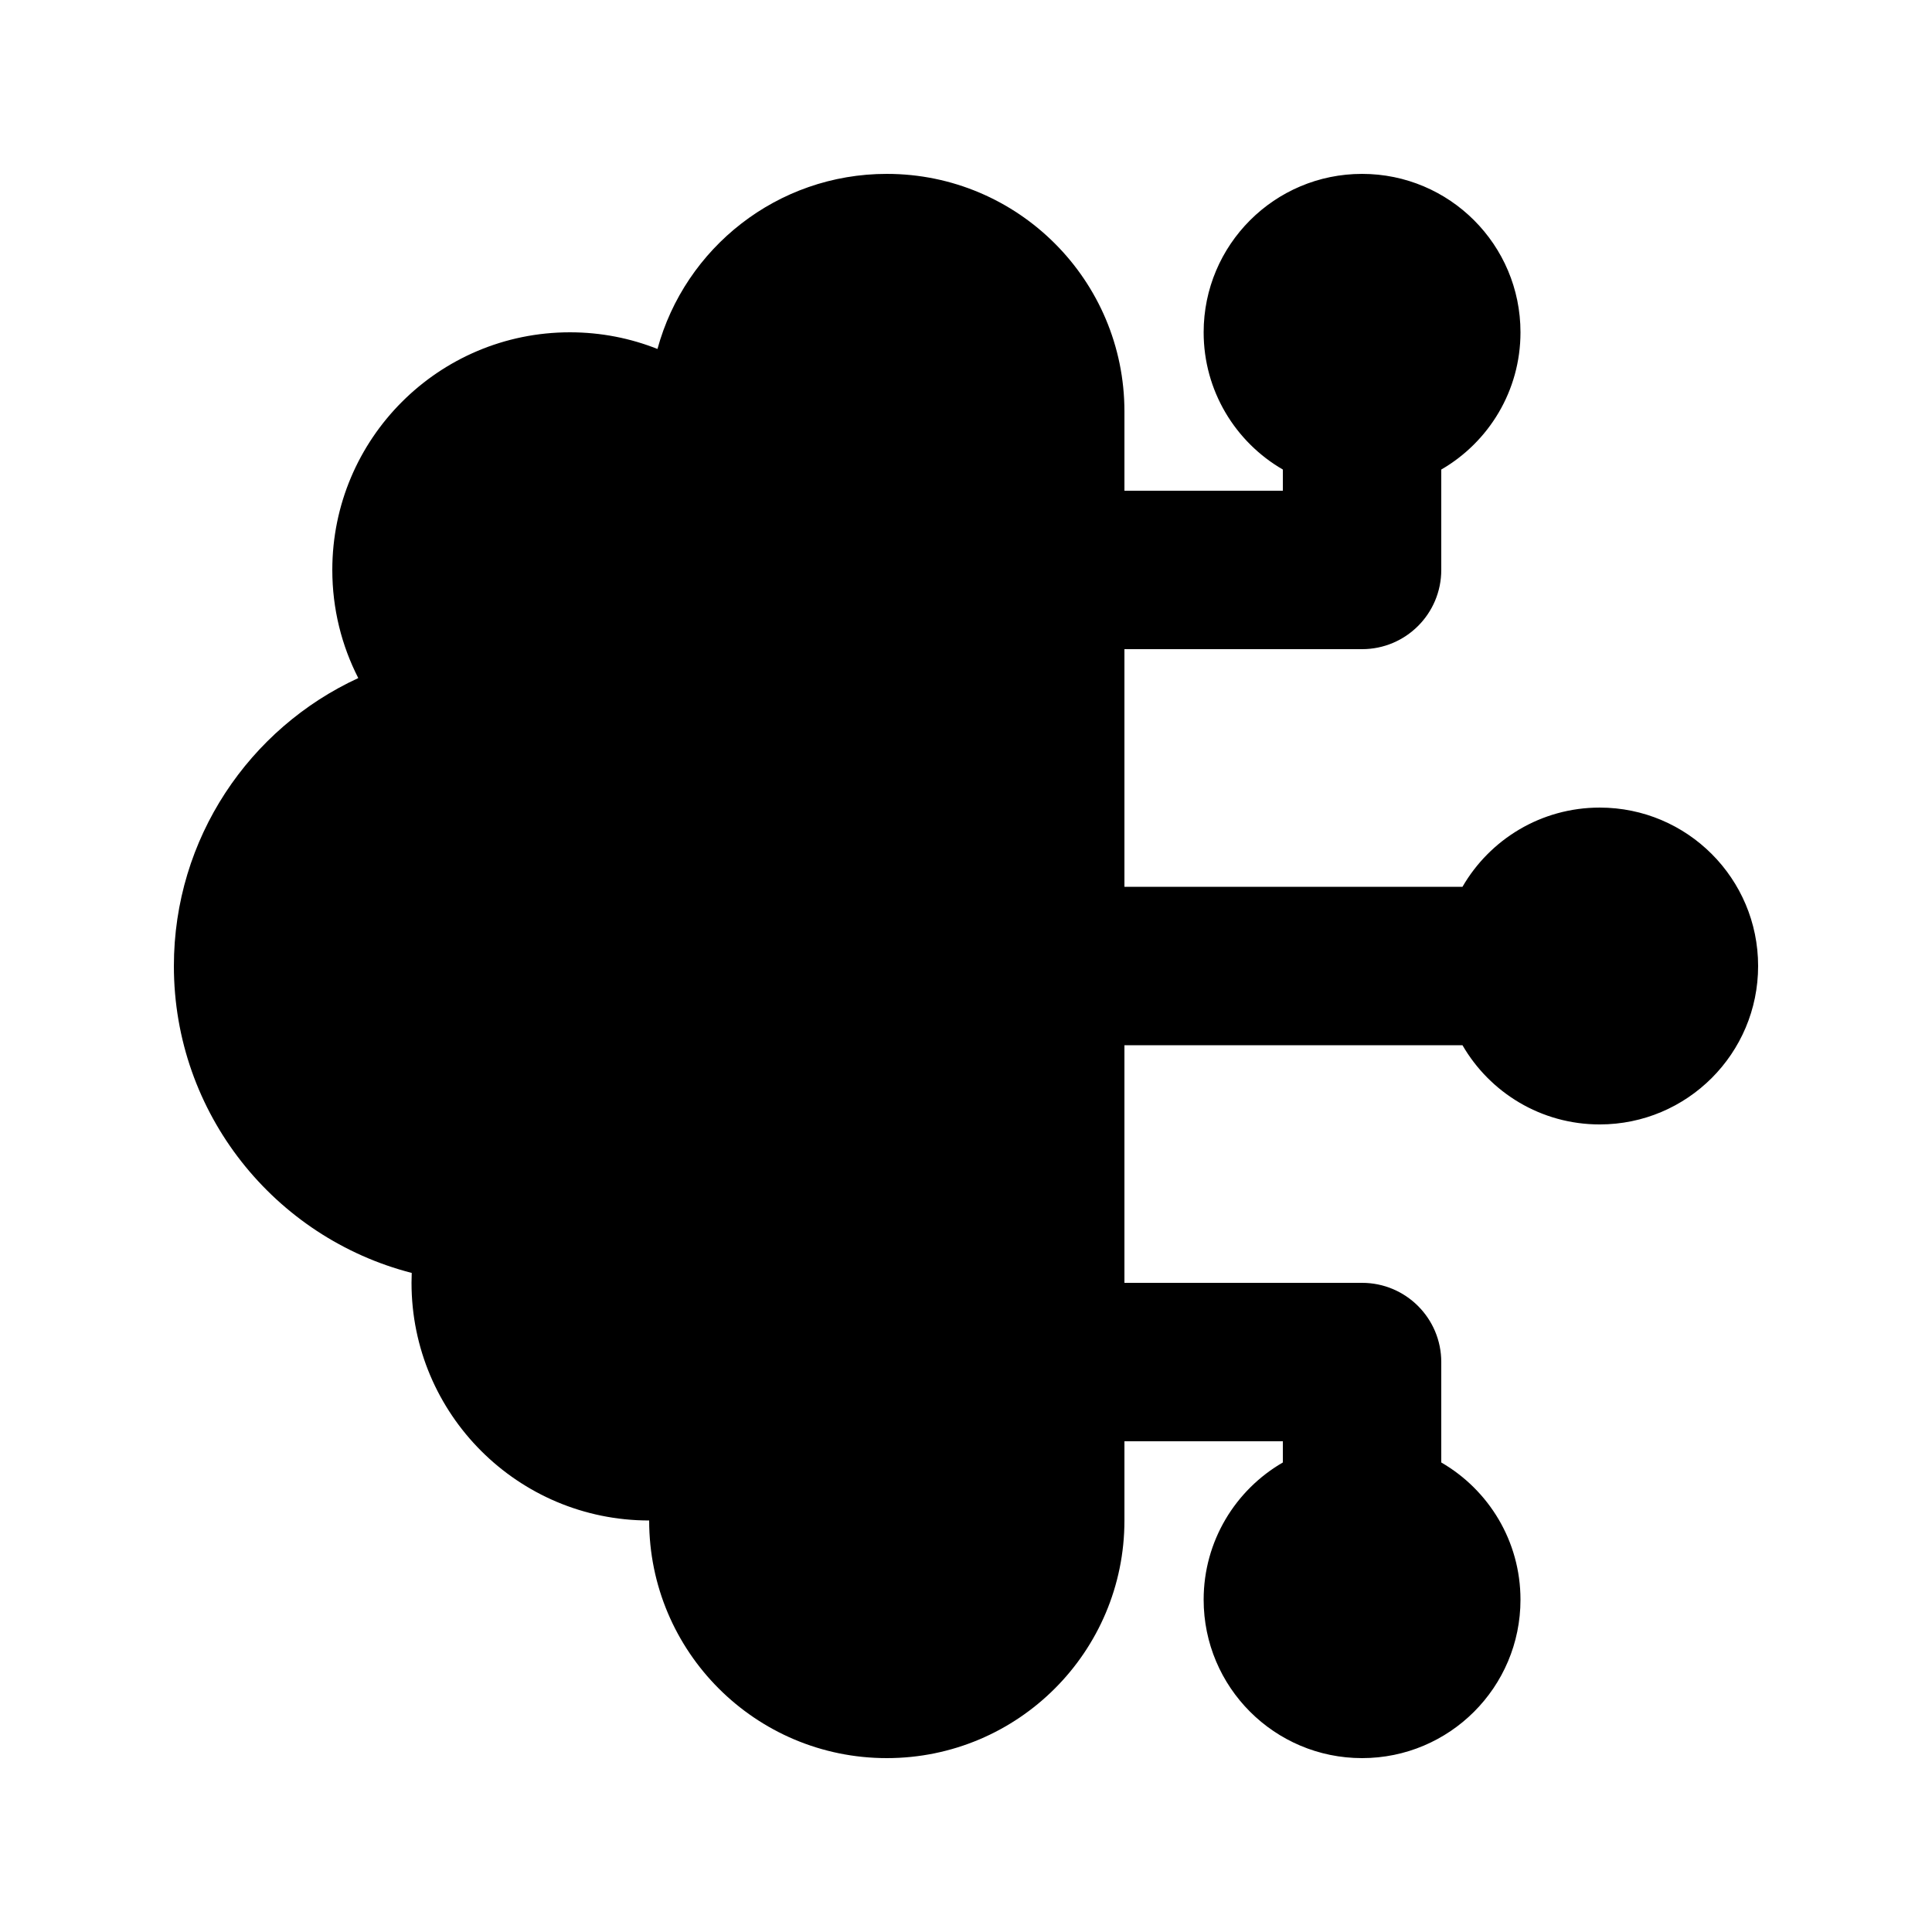 <?xml version="1.0" encoding="UTF-8"?>
<!-- Uploaded to: SVG Find, www.svgrepo.com, Generator: SVG Find Mixer Tools -->
<svg fill="#000000" width="800px" height="800px" version="1.1" viewBox="144 144 512 512" xmlns="http://www.w3.org/2000/svg">
 <path d="m379.01 190.08c-29.043 0-53.496 19.66-60.773 46.398-7.176-2.848-15-4.414-23.195-4.414-34.781 0-62.977 28.195-62.977 62.977 0 10.32 2.481 20.062 6.883 28.656-28.844 13.293-48.867 42.461-48.867 76.305 0 39.145 26.785 72.031 63.031 81.336-0.035 0.871-0.055 1.75-0.055 2.629 0 34.785 28.195 62.977 62.977 62.977 0 34.785 28.195 62.977 62.977 62.977s62.977-28.191 62.977-62.977v-20.992h41.98v5.621c-12.547 7.258-20.988 20.824-20.988 36.363 0 23.188 18.793 41.984 41.98 41.984 23.191 0 41.984-18.797 41.984-41.984 0-15.539-8.441-29.105-20.992-36.363v-26.613c0-11.594-9.395-20.992-20.992-20.992h-62.973v-62.973h89.586c7.258 12.547 20.824 20.992 36.363 20.992 23.188 0 41.984-18.797 41.984-41.984s-18.797-41.984-41.984-41.984c-15.539 0-29.105 8.441-36.363 20.992h-89.586v-62.977h62.973c11.598 0 20.992-9.398 20.992-20.992v-26.609c12.551-7.258 20.992-20.828 20.992-36.367 0-23.188-18.793-41.984-41.984-41.984-23.188 0-41.98 18.797-41.98 41.984 0 15.539 8.441 29.109 20.988 36.367v5.617h-41.98v-20.992c0-34.781-28.195-62.977-62.977-62.977z"/>
</svg>